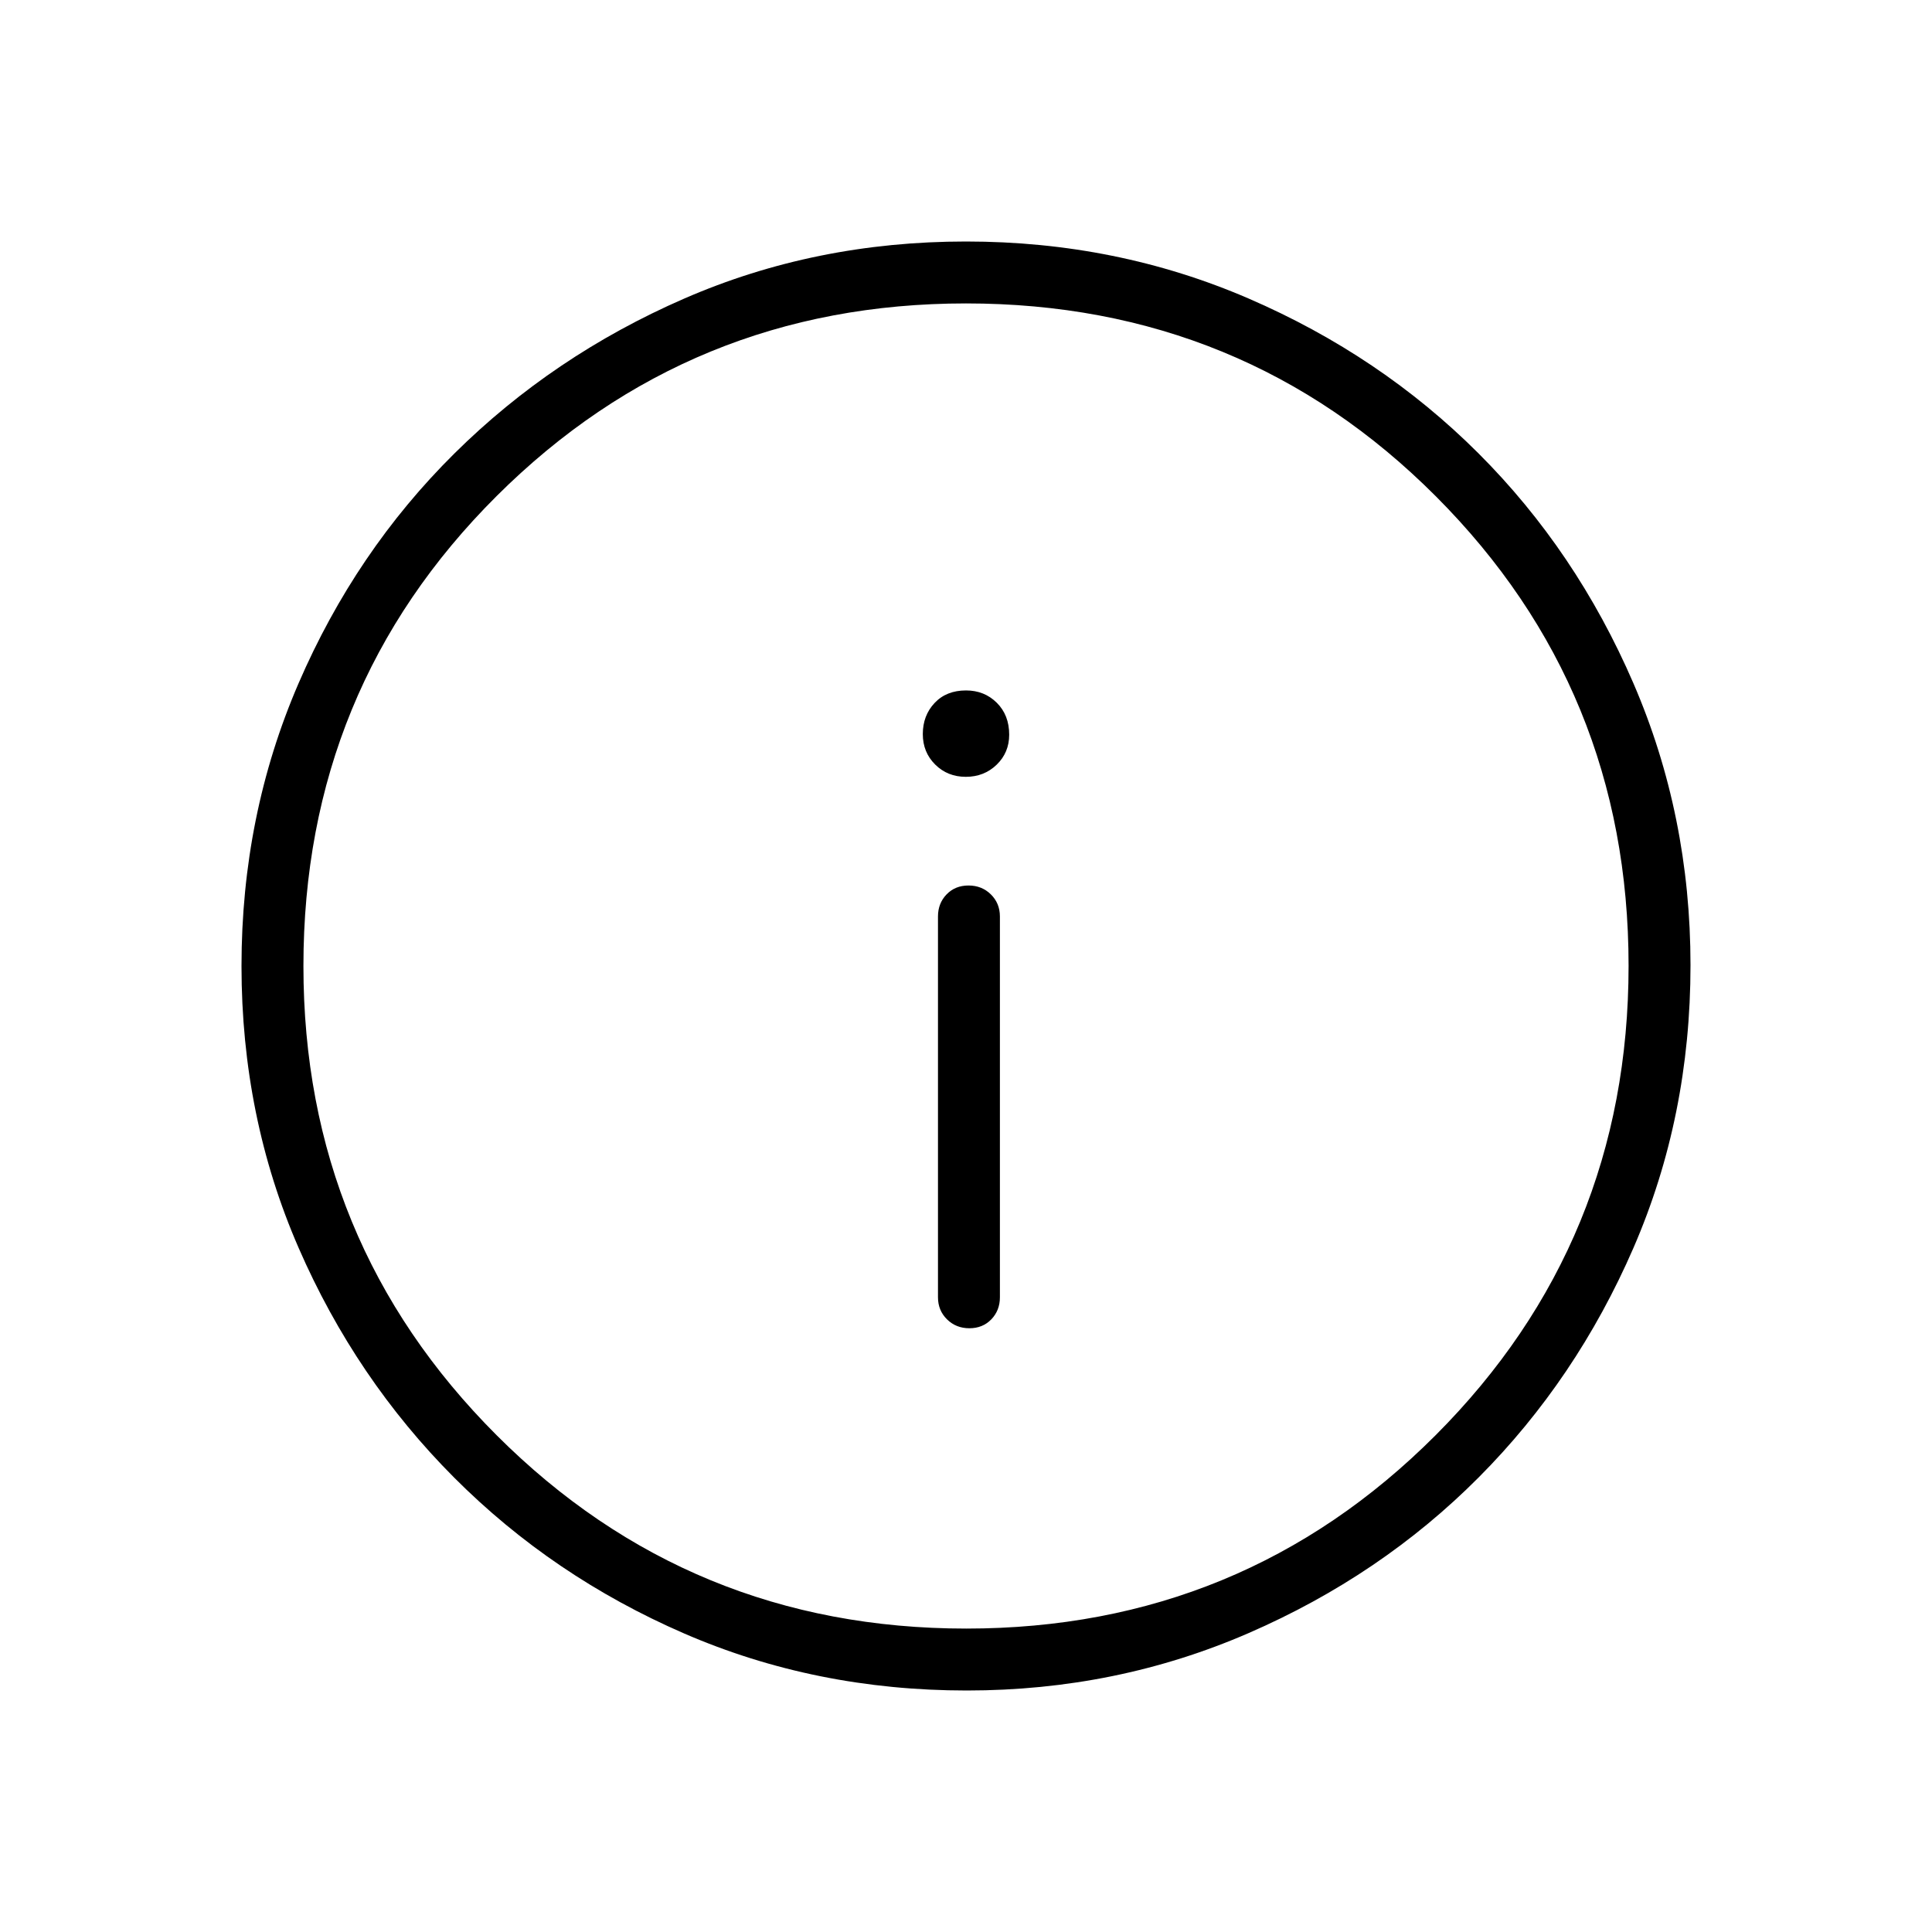 <svg xmlns="http://www.w3.org/2000/svg" width="48" height="48" viewBox="0 -960 960 960"><path d="M481.677-300q6.631 0 10.9-4.423t4.269-10.962v-189.23q0-6.539-4.485-10.962T481.246-520q-6.631 0-10.9 4.423t-4.269 10.962v189.23q0 6.539 4.485 10.962T481.677-300Zm-1.762-274q9.085 0 15.316-6.019 6.231-6.018 6.231-14.915 0-9.747-6.166-15.868-6.165-6.121-15.278-6.121-9.787 0-15.633 6.236-5.847 6.237-5.847 15.456 0 9.023 6.146 15.127Q470.83-574 479.915-574Zm.485 454q-75.176 0-140.458-28.339-65.282-28.34-114.246-77.422-48.964-49.082-77.33-114.213Q120-405.106 120-479.982q0-74.875 28.339-140.453 28.34-65.578 77.422-114.206 49.082-48.627 114.213-76.993Q405.106-840 479.982-840q74.875 0 140.453 28.339 65.578 28.34 114.206 76.922 48.627 48.582 76.993 114.257Q840-554.806 840-480.4q0 75.176-28.339 140.458-28.34 65.282-76.922 114.062-48.582 48.78-114.257 77.33Q554.806-120 480.4-120Zm-.285-30.769q137.27 0 233.193-96.039 95.923-96.038 95.923-233.307 0-137.27-95.683-233.193T480-809.231q-137.154 0-233.192 95.683Q150.769-617.865 150.769-480q0 137.154 96.039 233.192 96.038 96.039 233.307 96.039ZM480-480Z"/></svg>